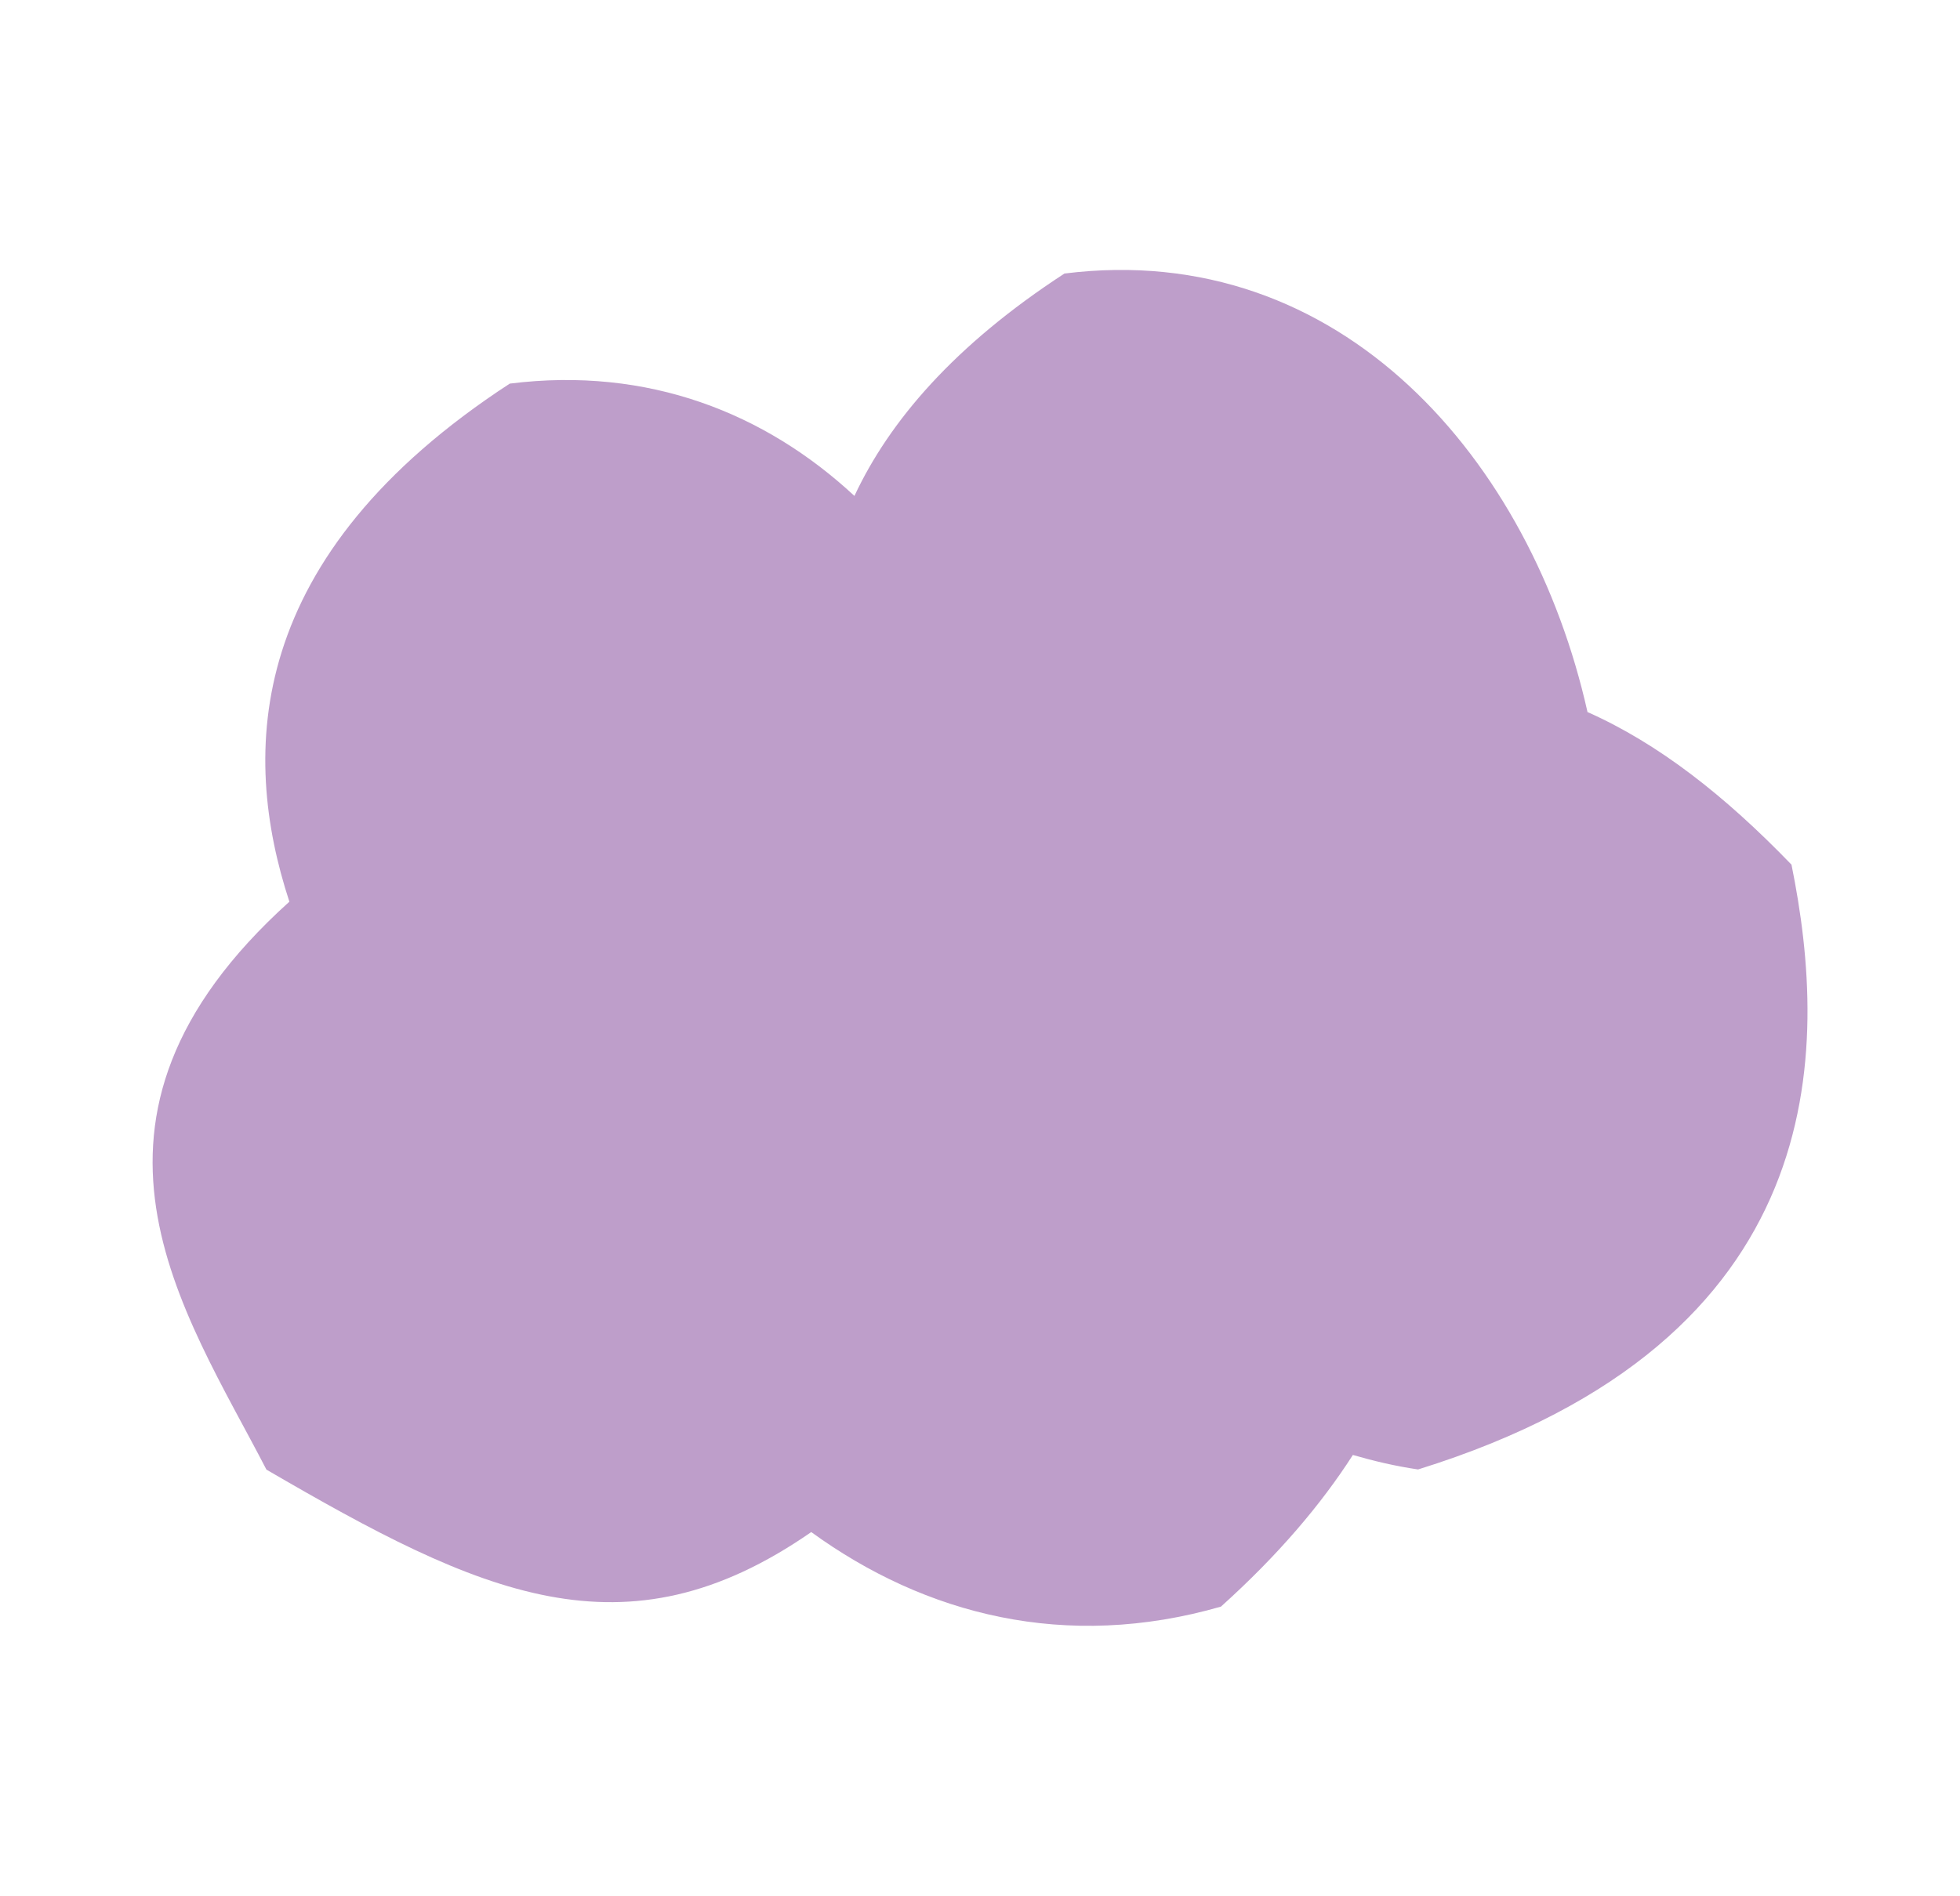 <svg viewBox="0 0 123 119" xmlns="http://www.w3.org/2000/svg" data-name="Layer 1" id="Layer_1">
  <defs>
    <style>
      .cls-1 {
        fill: #be9eca;
      }
    </style>
  </defs>
  <path d="M112.41,54.26c-4.17-4.32-8.34-7.59-12.8-9.57,0,0,0,0,.01-.01-3.53-15.75-15.43-29.69-32.82-27.51-6.91,4.5-10.98,9.26-13.18,13.96-5.59-5.19-12.92-8.14-21.63-7.05-16.61,10.83-16.91,23.13-13.83,32.52-15.22,13.72-6.6,25.66-1.44,35.65,13.41,7.81,22.45,12.07,34.19,3.92,7.15,5.19,15.98,7.48,25.71,4.68,3.6-3.24,6.29-6.42,8.28-9.52,1.31.38,2.66.7,4.09.91,26.11-8.12,25.79-26.37,23.43-37.99Z" class="cls-1"></path>
</svg>